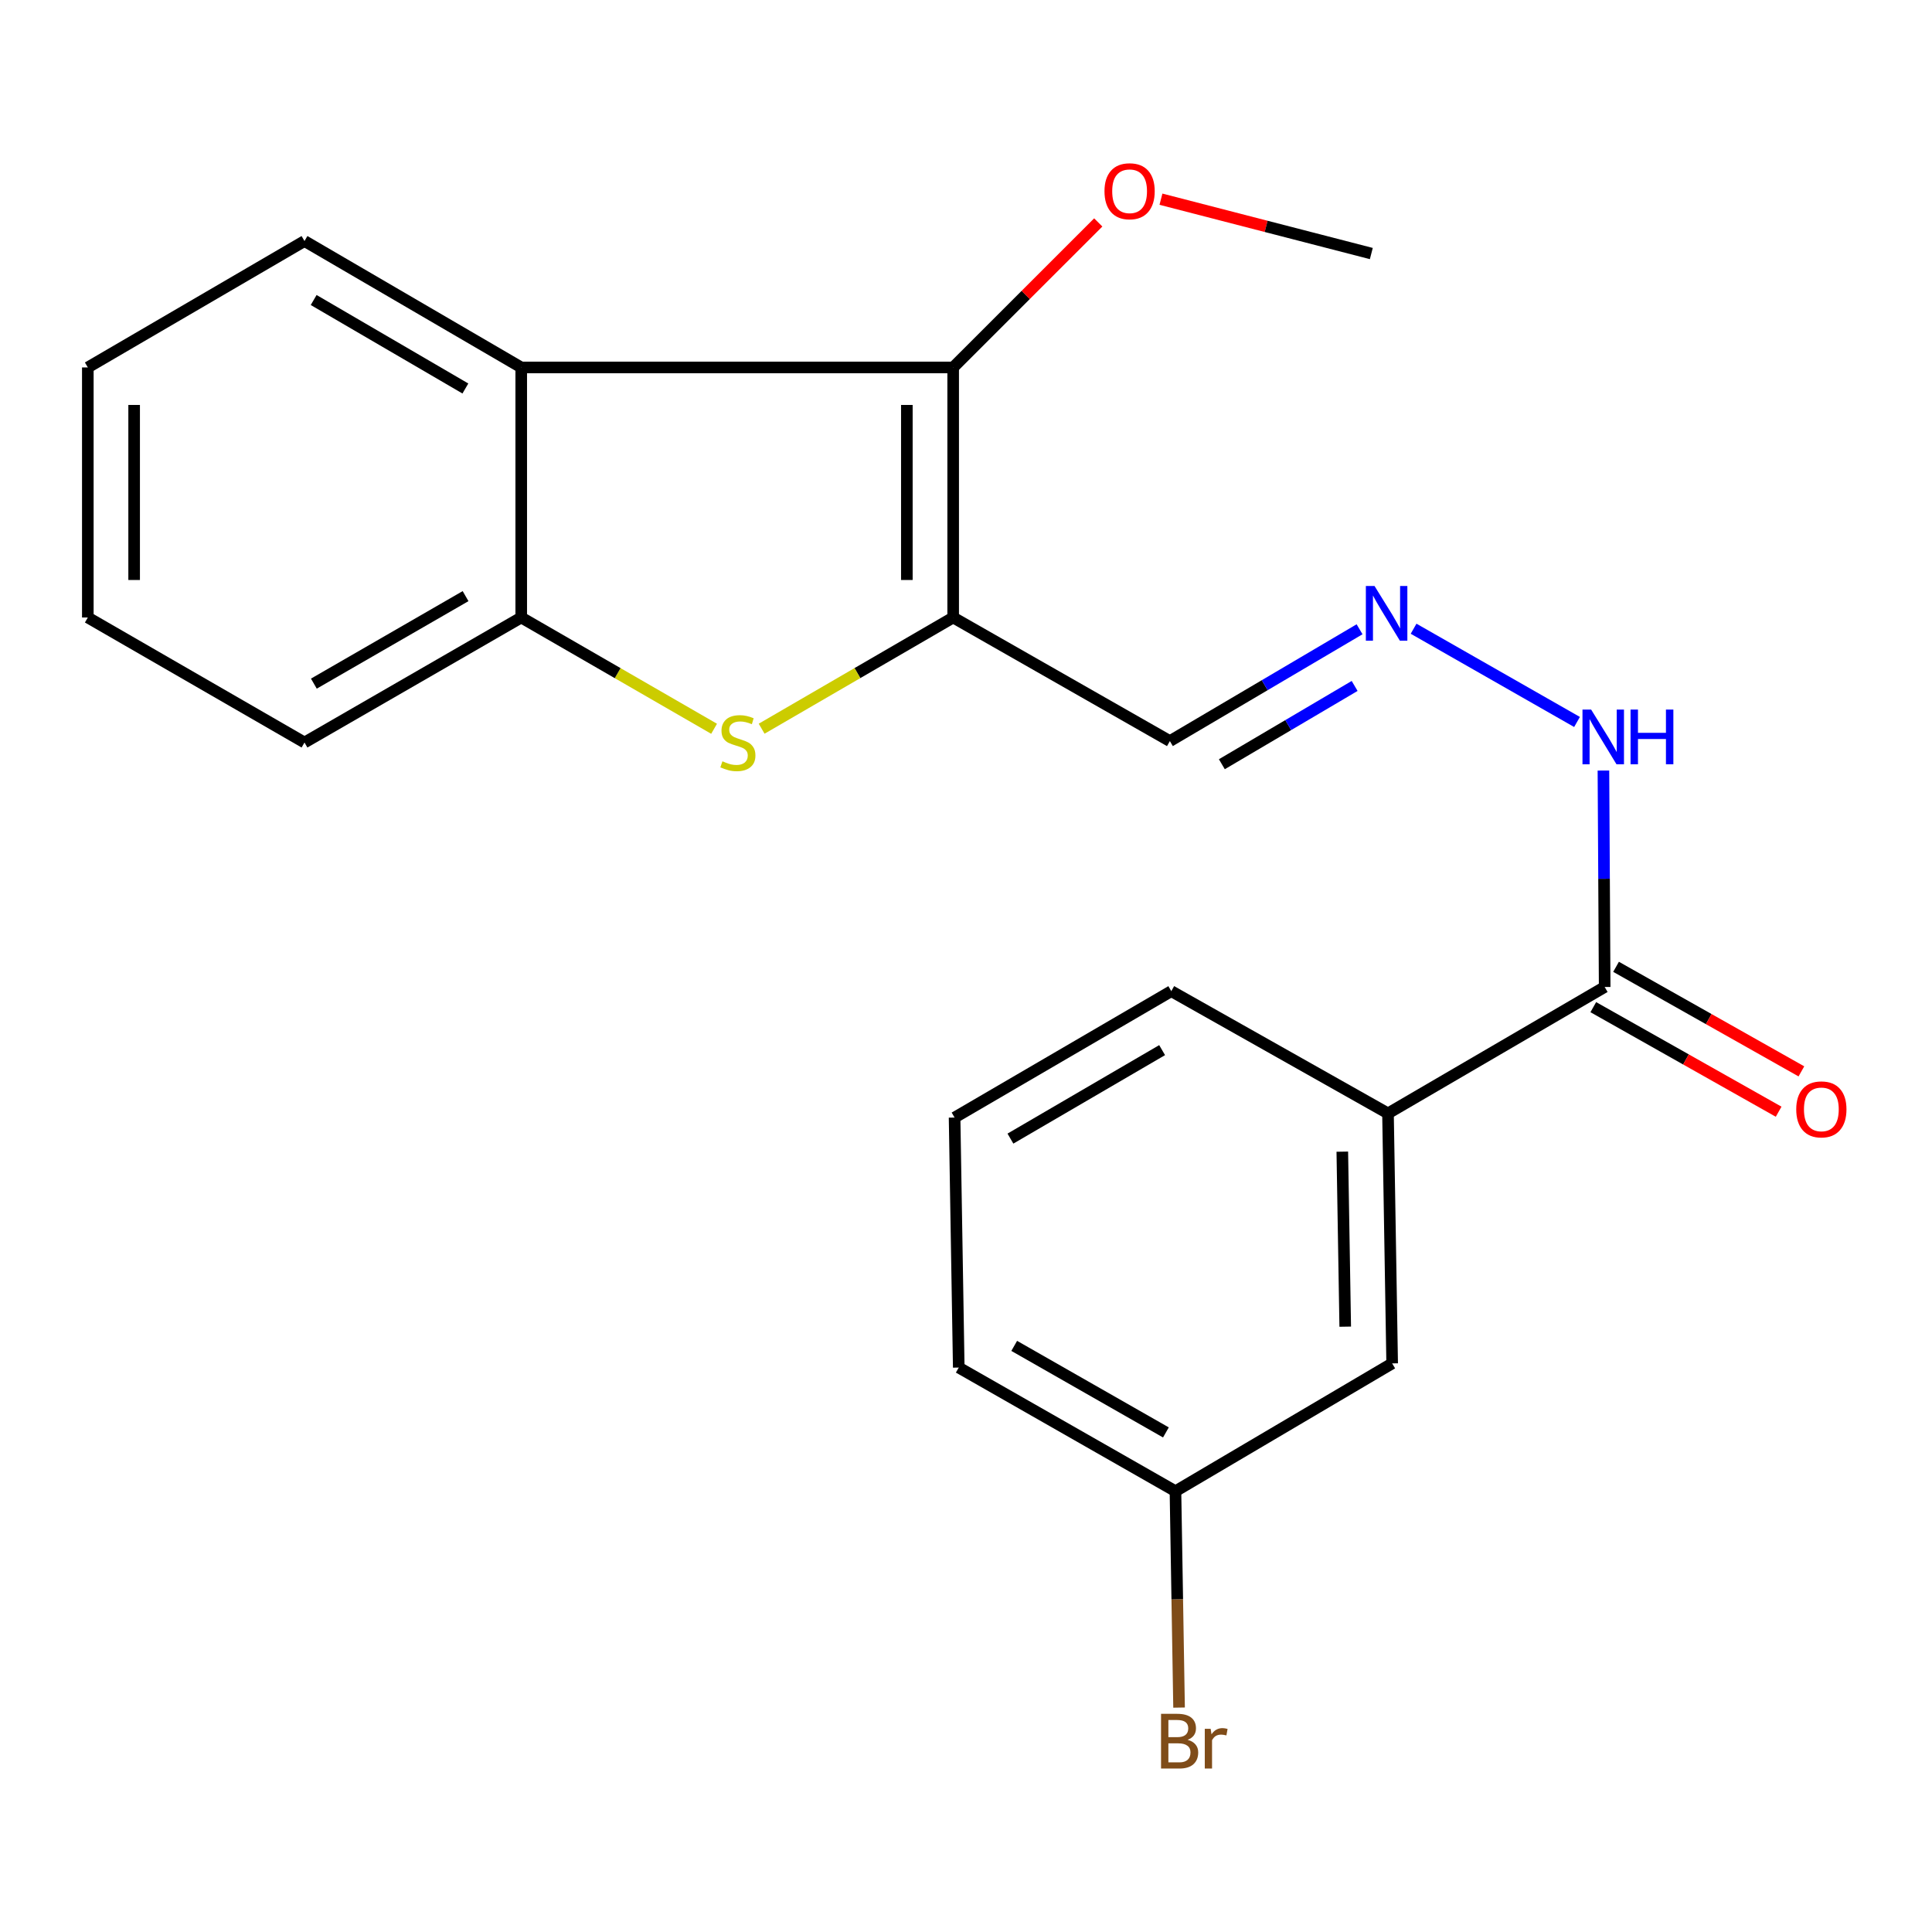 <?xml version='1.0' encoding='iso-8859-1'?>
<svg version='1.1' baseProfile='full'
              xmlns='http://www.w3.org/2000/svg'
                      xmlns:rdkit='http://www.rdkit.org/xml'
                      xmlns:xlink='http://www.w3.org/1999/xlink'
                  xml:space='preserve'
width='1000px' height='1000px' viewBox='0 0 1000 1000'>
<!-- END OF HEADER -->
<rect style='opacity:1.0;fill:#FFFFFF;stroke:none' width='1000' height='1000' x='0' y='0'> </rect>
<path class='bond-0' d='M 493.359,319.616 L 493.359,190.188' style='fill:none;fill-rule:evenodd;stroke:#000000;stroke-width:6px;stroke-linecap:butt;stroke-linejoin:miter;stroke-opacity:1' />
<path class='bond-0' d='M 469.384,300.202 L 469.384,209.602' style='fill:none;fill-rule:evenodd;stroke:#000000;stroke-width:6px;stroke-linecap:butt;stroke-linejoin:miter;stroke-opacity:1' />
<path class='bond-1' d='M 493.359,319.616 L 443.793,348.398' style='fill:none;fill-rule:evenodd;stroke:#000000;stroke-width:6px;stroke-linecap:butt;stroke-linejoin:miter;stroke-opacity:1' />
<path class='bond-1' d='M 443.793,348.398 L 394.227,377.18' style='fill:none;fill-rule:evenodd;stroke:#CCCC00;stroke-width:6px;stroke-linecap:butt;stroke-linejoin:miter;stroke-opacity:1' />
<path class='bond-5' d='M 493.359,319.616 L 605.525,383.591' style='fill:none;fill-rule:evenodd;stroke:#000000;stroke-width:6px;stroke-linecap:butt;stroke-linejoin:miter;stroke-opacity:1' />
<path class='bond-2' d='M 493.359,190.188 L 269.787,190.188' style='fill:none;fill-rule:evenodd;stroke:#000000;stroke-width:6px;stroke-linecap:butt;stroke-linejoin:miter;stroke-opacity:1' />
<path class='bond-11' d='M 493.359,190.188 L 530.906,152.658' style='fill:none;fill-rule:evenodd;stroke:#000000;stroke-width:6px;stroke-linecap:butt;stroke-linejoin:miter;stroke-opacity:1' />
<path class='bond-11' d='M 530.906,152.658 L 568.452,115.128' style='fill:none;fill-rule:evenodd;stroke:#FF0000;stroke-width:6px;stroke-linecap:butt;stroke-linejoin:miter;stroke-opacity:1' />
<path class='bond-3' d='M 369.609,377.217 L 319.698,348.416' style='fill:none;fill-rule:evenodd;stroke:#CCCC00;stroke-width:6px;stroke-linecap:butt;stroke-linejoin:miter;stroke-opacity:1' />
<path class='bond-3' d='M 319.698,348.416 L 269.787,319.616' style='fill:none;fill-rule:evenodd;stroke:#000000;stroke-width:6px;stroke-linecap:butt;stroke-linejoin:miter;stroke-opacity:1' />
<path class='bond-14' d='M 269.787,190.188 L 157.607,124.761' style='fill:none;fill-rule:evenodd;stroke:#000000;stroke-width:6px;stroke-linecap:butt;stroke-linejoin:miter;stroke-opacity:1' />
<path class='bond-14' d='M 240.881,201.084 L 162.355,155.285' style='fill:none;fill-rule:evenodd;stroke:#000000;stroke-width:6px;stroke-linecap:butt;stroke-linejoin:miter;stroke-opacity:1' />
<path class='bond-22' d='M 269.787,190.188 L 269.787,319.616' style='fill:none;fill-rule:evenodd;stroke:#000000;stroke-width:6px;stroke-linecap:butt;stroke-linejoin:miter;stroke-opacity:1' />
<path class='bond-15' d='M 269.787,319.616 L 157.607,384.324' style='fill:none;fill-rule:evenodd;stroke:#000000;stroke-width:6px;stroke-linecap:butt;stroke-linejoin:miter;stroke-opacity:1' />
<path class='bond-15' d='M 240.98,308.554 L 162.455,353.849' style='fill:none;fill-rule:evenodd;stroke:#000000;stroke-width:6px;stroke-linecap:butt;stroke-linejoin:miter;stroke-opacity:1' />
<path class='bond-4' d='M 830.577,510.862 L 830.254,454.845' style='fill:none;fill-rule:evenodd;stroke:#000000;stroke-width:6px;stroke-linecap:butt;stroke-linejoin:miter;stroke-opacity:1' />
<path class='bond-4' d='M 830.254,454.845 L 829.931,398.829' style='fill:none;fill-rule:evenodd;stroke:#0000FF;stroke-width:6px;stroke-linecap:butt;stroke-linejoin:miter;stroke-opacity:1' />
<path class='bond-7' d='M 830.577,510.862 L 718.424,576.289' style='fill:none;fill-rule:evenodd;stroke:#000000;stroke-width:6px;stroke-linecap:butt;stroke-linejoin:miter;stroke-opacity:1' />
<path class='bond-10' d='M 824.686,521.303 L 872.653,548.362' style='fill:none;fill-rule:evenodd;stroke:#000000;stroke-width:6px;stroke-linecap:butt;stroke-linejoin:miter;stroke-opacity:1' />
<path class='bond-10' d='M 872.653,548.362 L 920.62,575.422' style='fill:none;fill-rule:evenodd;stroke:#FF0000;stroke-width:6px;stroke-linecap:butt;stroke-linejoin:miter;stroke-opacity:1' />
<path class='bond-10' d='M 836.467,500.421 L 884.433,527.48' style='fill:none;fill-rule:evenodd;stroke:#000000;stroke-width:6px;stroke-linecap:butt;stroke-linejoin:miter;stroke-opacity:1' />
<path class='bond-10' d='M 884.433,527.48 L 932.4,554.54' style='fill:none;fill-rule:evenodd;stroke:#FF0000;stroke-width:6px;stroke-linecap:butt;stroke-linejoin:miter;stroke-opacity:1' />
<path class='bond-6' d='M 605.525,383.591 L 654.617,354.65' style='fill:none;fill-rule:evenodd;stroke:#000000;stroke-width:6px;stroke-linecap:butt;stroke-linejoin:miter;stroke-opacity:1' />
<path class='bond-6' d='M 654.617,354.65 L 703.709,325.709' style='fill:none;fill-rule:evenodd;stroke:#0000FF;stroke-width:6px;stroke-linecap:butt;stroke-linejoin:miter;stroke-opacity:1' />
<path class='bond-6' d='M 632.429,395.563 L 666.793,375.304' style='fill:none;fill-rule:evenodd;stroke:#000000;stroke-width:6px;stroke-linecap:butt;stroke-linejoin:miter;stroke-opacity:1' />
<path class='bond-6' d='M 666.793,375.304 L 701.157,355.045' style='fill:none;fill-rule:evenodd;stroke:#0000FF;stroke-width:6px;stroke-linecap:butt;stroke-linejoin:miter;stroke-opacity:1' />
<path class='bond-8' d='M 731.672,325.428 L 816.265,373.693' style='fill:none;fill-rule:evenodd;stroke:#0000FF;stroke-width:6px;stroke-linecap:butt;stroke-linejoin:miter;stroke-opacity:1' />
<path class='bond-9' d='M 718.424,576.289 L 720.582,705.69' style='fill:none;fill-rule:evenodd;stroke:#000000;stroke-width:6px;stroke-linecap:butt;stroke-linejoin:miter;stroke-opacity:1' />
<path class='bond-9' d='M 694.775,596.099 L 696.286,686.68' style='fill:none;fill-rule:evenodd;stroke:#000000;stroke-width:6px;stroke-linecap:butt;stroke-linejoin:miter;stroke-opacity:1' />
<path class='bond-16' d='M 718.424,576.289 L 606.258,513.02' style='fill:none;fill-rule:evenodd;stroke:#000000;stroke-width:6px;stroke-linecap:butt;stroke-linejoin:miter;stroke-opacity:1' />
<path class='bond-12' d='M 720.582,705.69 L 608.416,771.85' style='fill:none;fill-rule:evenodd;stroke:#000000;stroke-width:6px;stroke-linecap:butt;stroke-linejoin:miter;stroke-opacity:1' />
<path class='bond-19' d='M 600.91,103.101 L 655.352,117.168' style='fill:none;fill-rule:evenodd;stroke:#FF0000;stroke-width:6px;stroke-linecap:butt;stroke-linejoin:miter;stroke-opacity:1' />
<path class='bond-19' d='M 655.352,117.168 L 709.793,131.234' style='fill:none;fill-rule:evenodd;stroke:#000000;stroke-width:6px;stroke-linecap:butt;stroke-linejoin:miter;stroke-opacity:1' />
<path class='bond-13' d='M 608.416,771.85 L 609.35,827.846' style='fill:none;fill-rule:evenodd;stroke:#000000;stroke-width:6px;stroke-linecap:butt;stroke-linejoin:miter;stroke-opacity:1' />
<path class='bond-13' d='M 609.35,827.846 L 610.283,883.843' style='fill:none;fill-rule:evenodd;stroke:#7F4C19;stroke-width:6px;stroke-linecap:butt;stroke-linejoin:miter;stroke-opacity:1' />
<path class='bond-24' d='M 608.416,771.85 L 496.25,707.848' style='fill:none;fill-rule:evenodd;stroke:#000000;stroke-width:6px;stroke-linecap:butt;stroke-linejoin:miter;stroke-opacity:1' />
<path class='bond-24' d='M 603.473,741.425 L 524.957,696.624' style='fill:none;fill-rule:evenodd;stroke:#000000;stroke-width:6px;stroke-linecap:butt;stroke-linejoin:miter;stroke-opacity:1' />
<path class='bond-20' d='M 157.607,124.761 L 45.455,190.188' style='fill:none;fill-rule:evenodd;stroke:#000000;stroke-width:6px;stroke-linecap:butt;stroke-linejoin:miter;stroke-opacity:1' />
<path class='bond-21' d='M 157.607,384.324 L 45.455,319.616' style='fill:none;fill-rule:evenodd;stroke:#000000;stroke-width:6px;stroke-linecap:butt;stroke-linejoin:miter;stroke-opacity:1' />
<path class='bond-17' d='M 606.258,513.02 L 494.092,578.446' style='fill:none;fill-rule:evenodd;stroke:#000000;stroke-width:6px;stroke-linecap:butt;stroke-linejoin:miter;stroke-opacity:1' />
<path class='bond-17' d='M 601.513,543.543 L 522.997,589.342' style='fill:none;fill-rule:evenodd;stroke:#000000;stroke-width:6px;stroke-linecap:butt;stroke-linejoin:miter;stroke-opacity:1' />
<path class='bond-18' d='M 494.092,578.446 L 496.25,707.848' style='fill:none;fill-rule:evenodd;stroke:#000000;stroke-width:6px;stroke-linecap:butt;stroke-linejoin:miter;stroke-opacity:1' />
<path class='bond-23' d='M 45.455,190.188 L 45.455,319.616' style='fill:none;fill-rule:evenodd;stroke:#000000;stroke-width:6px;stroke-linecap:butt;stroke-linejoin:miter;stroke-opacity:1' />
<path class='bond-23' d='M 69.43,209.602 L 69.43,300.202' style='fill:none;fill-rule:evenodd;stroke:#000000;stroke-width:6px;stroke-linecap:butt;stroke-linejoin:miter;stroke-opacity:1' />
<path  class='atom-2' d='M 373.926 394.044
Q 374.246 394.164, 375.566 394.724
Q 376.886 395.284, 378.326 395.644
Q 379.806 395.964, 381.246 395.964
Q 383.926 395.964, 385.486 394.684
Q 387.046 393.364, 387.046 391.084
Q 387.046 389.524, 386.246 388.564
Q 385.486 387.604, 384.286 387.084
Q 383.086 386.564, 381.086 385.964
Q 378.566 385.204, 377.046 384.484
Q 375.566 383.764, 374.486 382.244
Q 373.446 380.724, 373.446 378.164
Q 373.446 374.604, 375.846 372.404
Q 378.286 370.204, 383.086 370.204
Q 386.366 370.204, 390.086 371.764
L 389.166 374.844
Q 385.766 373.444, 383.206 373.444
Q 380.446 373.444, 378.926 374.604
Q 377.406 375.724, 377.446 377.684
Q 377.446 379.204, 378.206 380.124
Q 379.006 381.044, 380.126 381.564
Q 381.286 382.084, 383.206 382.684
Q 385.766 383.484, 387.286 384.284
Q 388.806 385.084, 389.886 386.724
Q 391.006 388.324, 391.006 391.084
Q 391.006 395.004, 388.366 397.124
Q 385.766 399.204, 381.406 399.204
Q 378.886 399.204, 376.966 398.644
Q 375.086 398.124, 372.846 397.204
L 373.926 394.044
' fill='#CCCC00'/>
<path  class='atom-7' d='M 711.445 303.298
L 720.725 318.298
Q 721.645 319.778, 723.125 322.458
Q 724.605 325.138, 724.685 325.298
L 724.685 303.298
L 728.445 303.298
L 728.445 331.618
L 724.565 331.618
L 714.605 315.218
Q 713.445 313.298, 712.205 311.098
Q 711.005 308.898, 710.645 308.218
L 710.645 331.618
L 706.965 331.618
L 706.965 303.298
L 711.445 303.298
' fill='#0000FF'/>
<path  class='atom-9' d='M 823.571 367.273
L 832.851 382.273
Q 833.771 383.753, 835.251 386.433
Q 836.731 389.113, 836.811 389.273
L 836.811 367.273
L 840.571 367.273
L 840.571 395.593
L 836.691 395.593
L 826.731 379.193
Q 825.571 377.273, 824.331 375.073
Q 823.131 372.873, 822.771 372.193
L 822.771 395.593
L 819.091 395.593
L 819.091 367.273
L 823.571 367.273
' fill='#0000FF'/>
<path  class='atom-9' d='M 843.971 367.273
L 847.811 367.273
L 847.811 379.313
L 862.291 379.313
L 862.291 367.273
L 866.131 367.273
L 866.131 395.593
L 862.291 395.593
L 862.291 382.513
L 847.811 382.513
L 847.811 395.593
L 843.971 395.593
L 843.971 367.273
' fill='#0000FF'/>
<path  class='atom-11' d='M 929.729 574.211
Q 929.729 567.411, 933.089 563.611
Q 936.449 559.811, 942.729 559.811
Q 949.009 559.811, 952.369 563.611
Q 955.729 567.411, 955.729 574.211
Q 955.729 581.091, 952.329 585.011
Q 948.929 588.891, 942.729 588.891
Q 936.489 588.891, 933.089 585.011
Q 929.729 581.131, 929.729 574.211
M 942.729 585.691
Q 947.049 585.691, 949.369 582.811
Q 951.729 579.891, 951.729 574.211
Q 951.729 568.651, 949.369 565.851
Q 947.049 563.011, 942.729 563.011
Q 938.409 563.011, 936.049 565.811
Q 933.729 568.611, 933.729 574.211
Q 933.729 579.931, 936.049 582.811
Q 938.409 585.691, 942.729 585.691
' fill='#FF0000'/>
<path  class='atom-12' d='M 571.68 98.987
Q 571.68 92.187, 575.04 88.387
Q 578.4 84.587, 584.68 84.587
Q 590.96 84.587, 594.32 88.387
Q 597.68 92.187, 597.68 98.987
Q 597.68 105.867, 594.28 109.787
Q 590.88 113.667, 584.68 113.667
Q 578.44 113.667, 575.04 109.787
Q 571.68 105.907, 571.68 98.987
M 584.68 110.467
Q 589 110.467, 591.32 107.587
Q 593.68 104.667, 593.68 98.987
Q 593.68 93.427, 591.32 90.627
Q 589 87.787, 584.68 87.787
Q 580.36 87.787, 578 90.587
Q 575.68 93.387, 575.68 98.987
Q 575.68 104.707, 578 107.587
Q 580.36 110.467, 584.68 110.467
' fill='#FF0000'/>
<path  class='atom-14' d='M 614.714 900.518
Q 617.434 901.278, 618.794 902.958
Q 620.194 904.598, 620.194 907.038
Q 620.194 910.958, 617.674 913.198
Q 615.194 915.398, 610.474 915.398
L 600.954 915.398
L 600.954 887.078
L 609.314 887.078
Q 614.154 887.078, 616.594 889.038
Q 619.034 890.998, 619.034 894.598
Q 619.034 898.878, 614.714 900.518
M 604.754 890.278
L 604.754 899.158
L 609.314 899.158
Q 612.114 899.158, 613.554 898.038
Q 615.034 896.878, 615.034 894.598
Q 615.034 890.278, 609.314 890.278
L 604.754 890.278
M 610.474 912.198
Q 613.234 912.198, 614.714 910.878
Q 616.194 909.558, 616.194 907.038
Q 616.194 904.718, 614.554 903.558
Q 612.954 902.358, 609.874 902.358
L 604.754 902.358
L 604.754 912.198
L 610.474 912.198
' fill='#7F4C19'/>
<path  class='atom-14' d='M 626.634 894.838
L 627.074 897.678
Q 629.234 894.478, 632.754 894.478
Q 633.874 894.478, 635.394 894.878
L 634.794 898.238
Q 633.074 897.838, 632.114 897.838
Q 630.434 897.838, 629.314 898.518
Q 628.234 899.158, 627.354 900.718
L 627.354 915.398
L 623.594 915.398
L 623.594 894.838
L 626.634 894.838
' fill='#7F4C19'/>
</svg>
